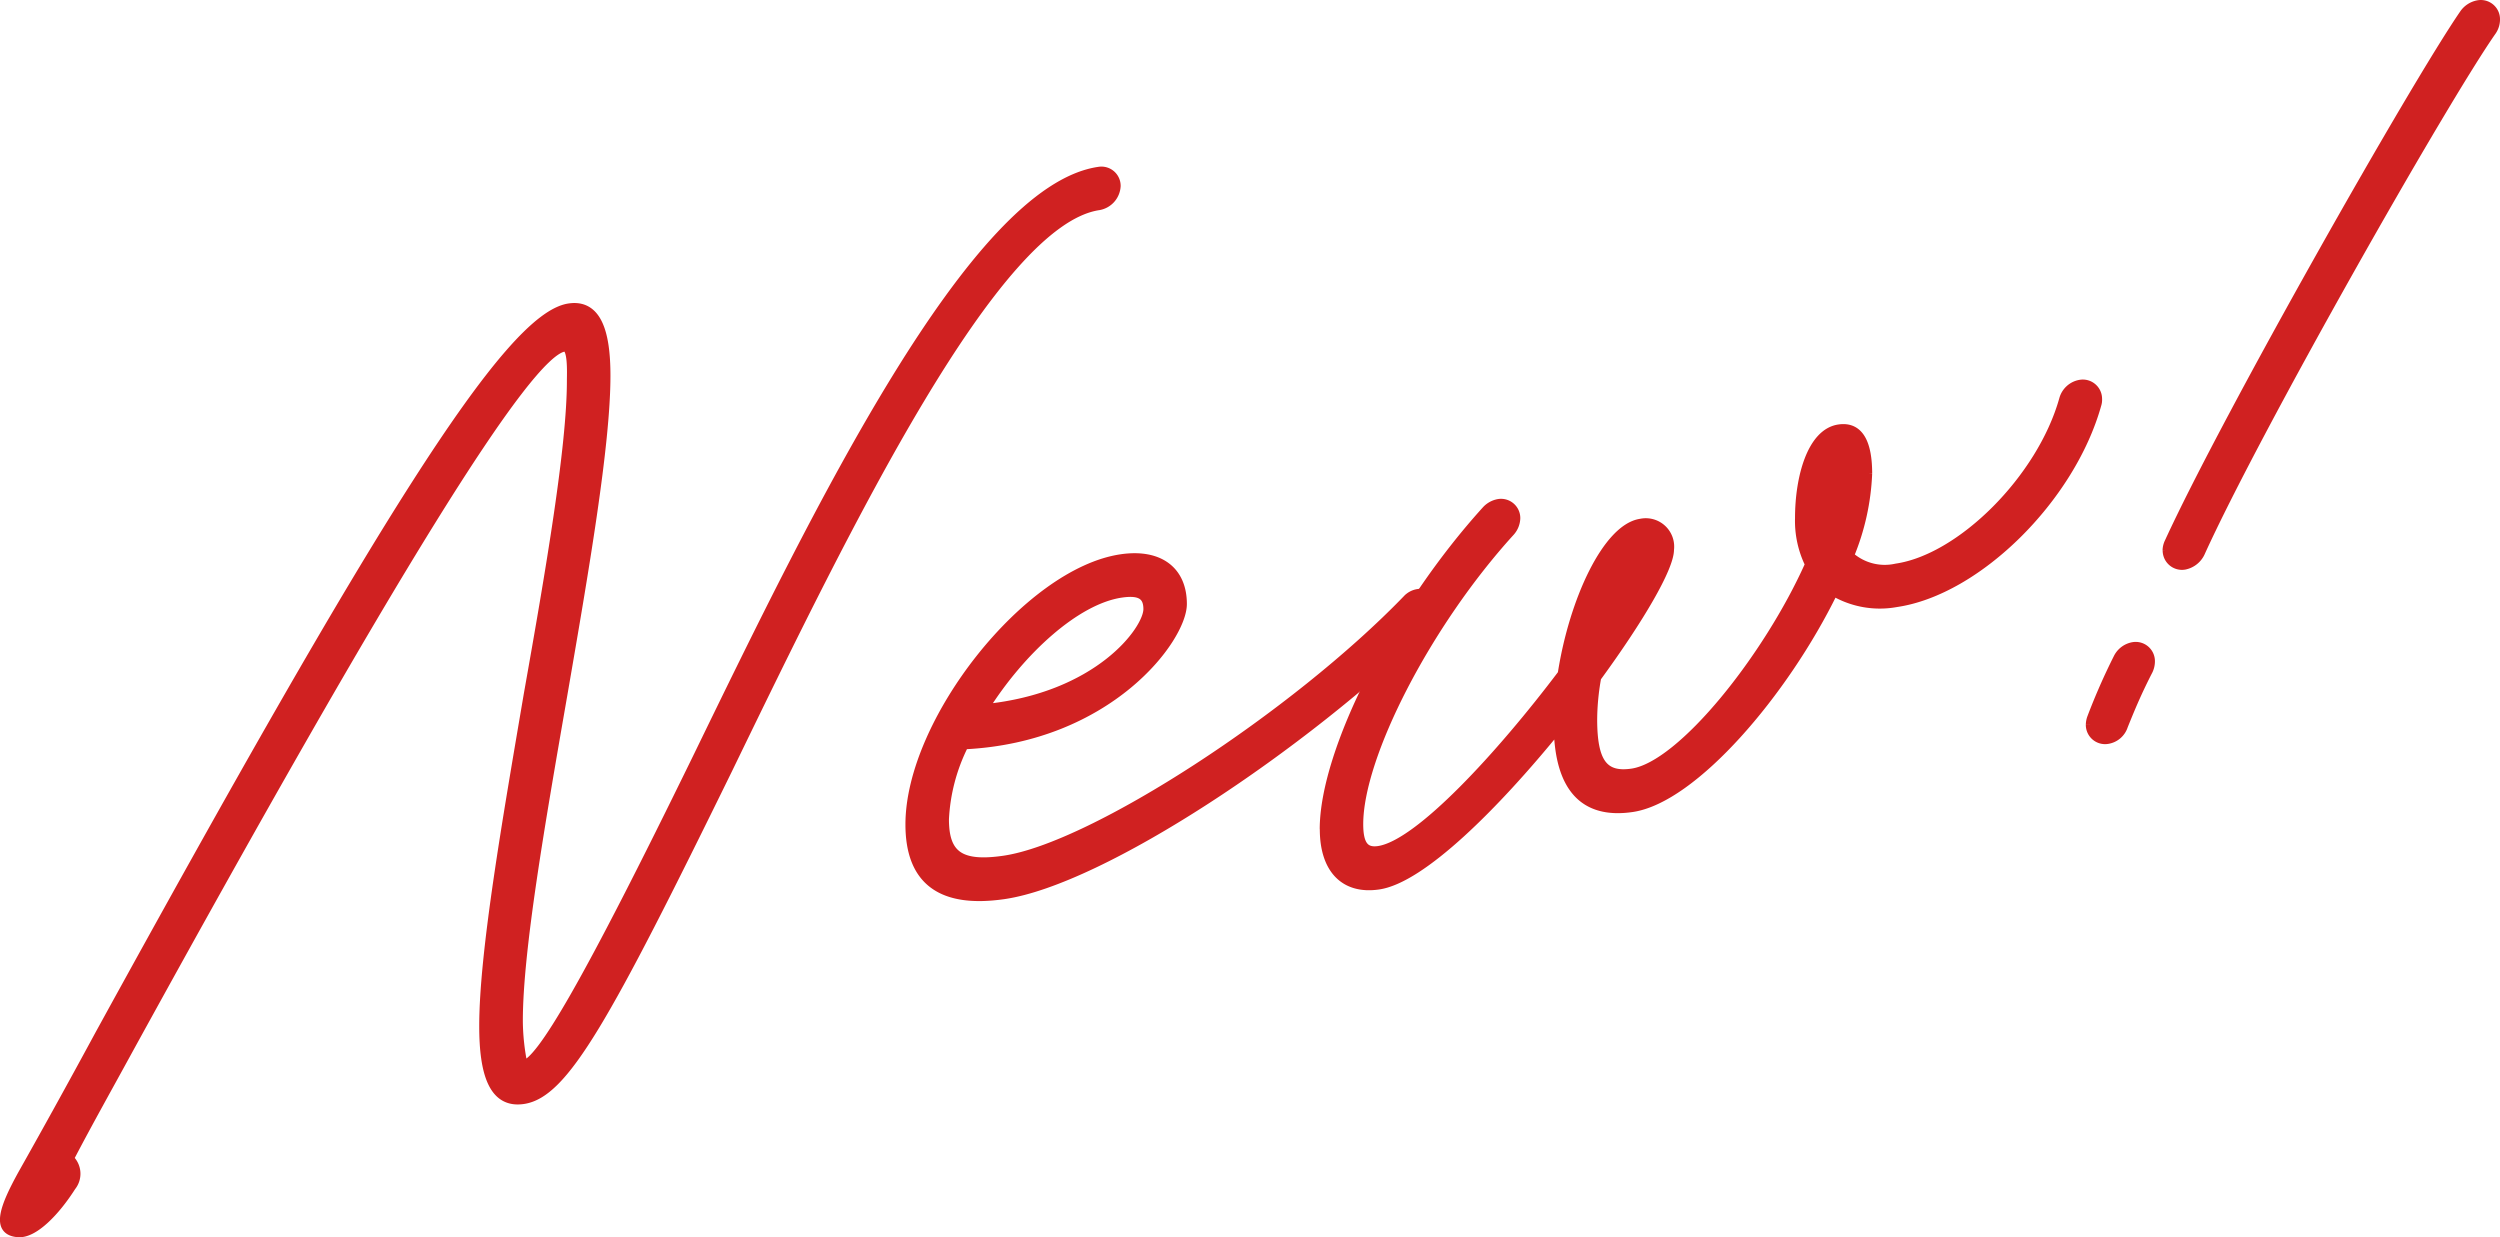 <svg xmlns="http://www.w3.org/2000/svg" width="147.895" height="73.195" viewBox="0 0 147.895 73.195">
  <g id="グループ_10964" data-name="グループ 10964" transform="translate(0.25 0.252)">
    <g id="グループ_10965" data-name="グループ 10965" transform="translate(0 0)">
      <path id="パス_63046" data-name="パス 63046" d="M3.99,63.783C3.071,65.232,1.758,66.622.8,66.521c-1.358-.12-.8-1.558.275-3.507,1.2-2.128,2.793-4.994,4.547-8.239,16.469-29.98,24.166-42.464,27.8-42.993,1.673-.246,2.192,1.473,2.192,4.023,0,4.1-1.275,11.5-2.553,18.9-1.313,7.568-2.63,15.09-2.63,19.274a13.325,13.325,0,0,0,.278,2.59c1-.144,3.71-4.726,10.289-18.2C48.173,23.613,57.344,4.781,64.76,3.7a.889.889,0,0,1,1.037.882A1.264,1.264,0,0,1,64.76,5.764c-6.14.9-14.753,18.539-21.931,33.335-7.258,14.809-9.69,19.191-12.123,19.546-1.794.262-2.355-1.569-2.355-4.36,0-4.344,1.358-12.112,2.636-19.632,1.315-7.407,2.55-14.641,2.55-18.547,0-.438.08-2.045-.4-1.975C30.947,14.452,22.93,27.382,7.42,55.593c-1.275,2.336-2.473,4.464-3.55,6.533a1.216,1.216,0,0,1,.12,1.657" transform="translate(-0.001 6.166)" fill="#d02121" stroke="#d02121" stroke-width="0.5"/>
      <path id="パス_63047" data-name="パス 63047" d="M20.038,28.036c0-6.095,6.98-14.924,12.521-15.734,2.235-.326,3.628.7,3.628,2.695,0,2.034-4.344,7.931-12.92,8.346a10.941,10.941,0,0,0-1.155,4.392c0,2.112.92,2.777,3.507,2.4,5.266-.77,17.229-8.576,23.847-15.44a1.125,1.125,0,0,1,.676-.339.893.893,0,0,1,1.04.885,1.166,1.166,0,0,1-.358.85C43.287,23.486,31.4,31.358,25.62,32.206c-3.705.54-5.582-.821-5.582-4.17M34.115,15.3c0-.8-.438-1.093-1.556-.93-2.671.39-5.942,3.382-8.092,6.8,6.734-.666,9.648-4.638,9.648-5.873" transform="translate(33.526 20.483)" fill="#d02121" stroke="#d02121" stroke-width="0.5"/>
      <path id="パス_63048" data-name="パス 63048" d="M29.206,34.753c0-4.622,4.269-13.016,9.61-18.9a1.322,1.322,0,0,1,.716-.385.89.89,0,0,1,1.04.885,1.277,1.277,0,0,1-.318.8C35.306,22.584,31.28,30.425,31.28,34.45c0,1.235.358,1.66,1.155,1.545,2.4-.35,7.263-5.683,10.85-10.433.676-4.363,2.671-8.637,4.665-8.928a1.43,1.43,0,0,1,1.714,1.58c0,1.077-1.794,4.13-4.306,7.565a14.326,14.326,0,0,0-.238,2.465c0,2.55.636,3.414,2.31,3.17,2.951-.43,8.054-6.875,10.487-12.331a5.834,5.834,0,0,1-.593-2.743c0-2.393.716-5.047,2.35-5.285,1.275-.187,1.714.984,1.714,2.657a14.173,14.173,0,0,1-1.075,4.86,3.1,3.1,0,0,0,2.751.714c3.828-.559,8.576-5.277,9.888-9.974a1.25,1.25,0,0,1,1-.9.891.891,0,0,1,1.037.887.919.919,0,0,1-.04.323c-1.553,5.568-7.1,11.04-11.882,11.738a5.4,5.4,0,0,1-3.708-.652c-2.911,5.964-8.292,12.249-11.925,12.778-2.866.42-4.3-1.2-4.384-4.7-3.71,4.568-8.057,8.907-10.61,9.281-2.034.3-3.229-.962-3.229-3.315" transform="translate(48.866 14.052)" fill="#d02121" stroke="#d02121" stroke-width="0.5"/>
      <path id="パス_63049" data-name="パス 63049" d="M46.16,42.619a1.279,1.279,0,0,1,.078-.409,37.569,37.569,0,0,1,1.553-3.534,1.264,1.264,0,0,1,.922-.692.888.888,0,0,1,1.035.885,1.282,1.282,0,0,1-.118.535c-.642,1.251-1,2.1-1.478,3.283a1.2,1.2,0,0,1-.957.821.889.889,0,0,1-1.035-.887M50.7,32.313a1.173,1.173,0,0,1,.123-.5C54.212,24.428,65.378,4.742,68.289.532a1.321,1.321,0,0,1,.839-.521A.887.887,0,0,1,70.163.9a1.243,1.243,0,0,1-.2.668C67.094,5.648,56.008,25.16,52.7,32.46a1.345,1.345,0,0,1-.954.738.893.893,0,0,1-1.04-.885" transform="translate(77.233 0)" fill="#d02121" stroke="#d02121" stroke-width="0.5"/>
    </g>
  </g>
</svg>
